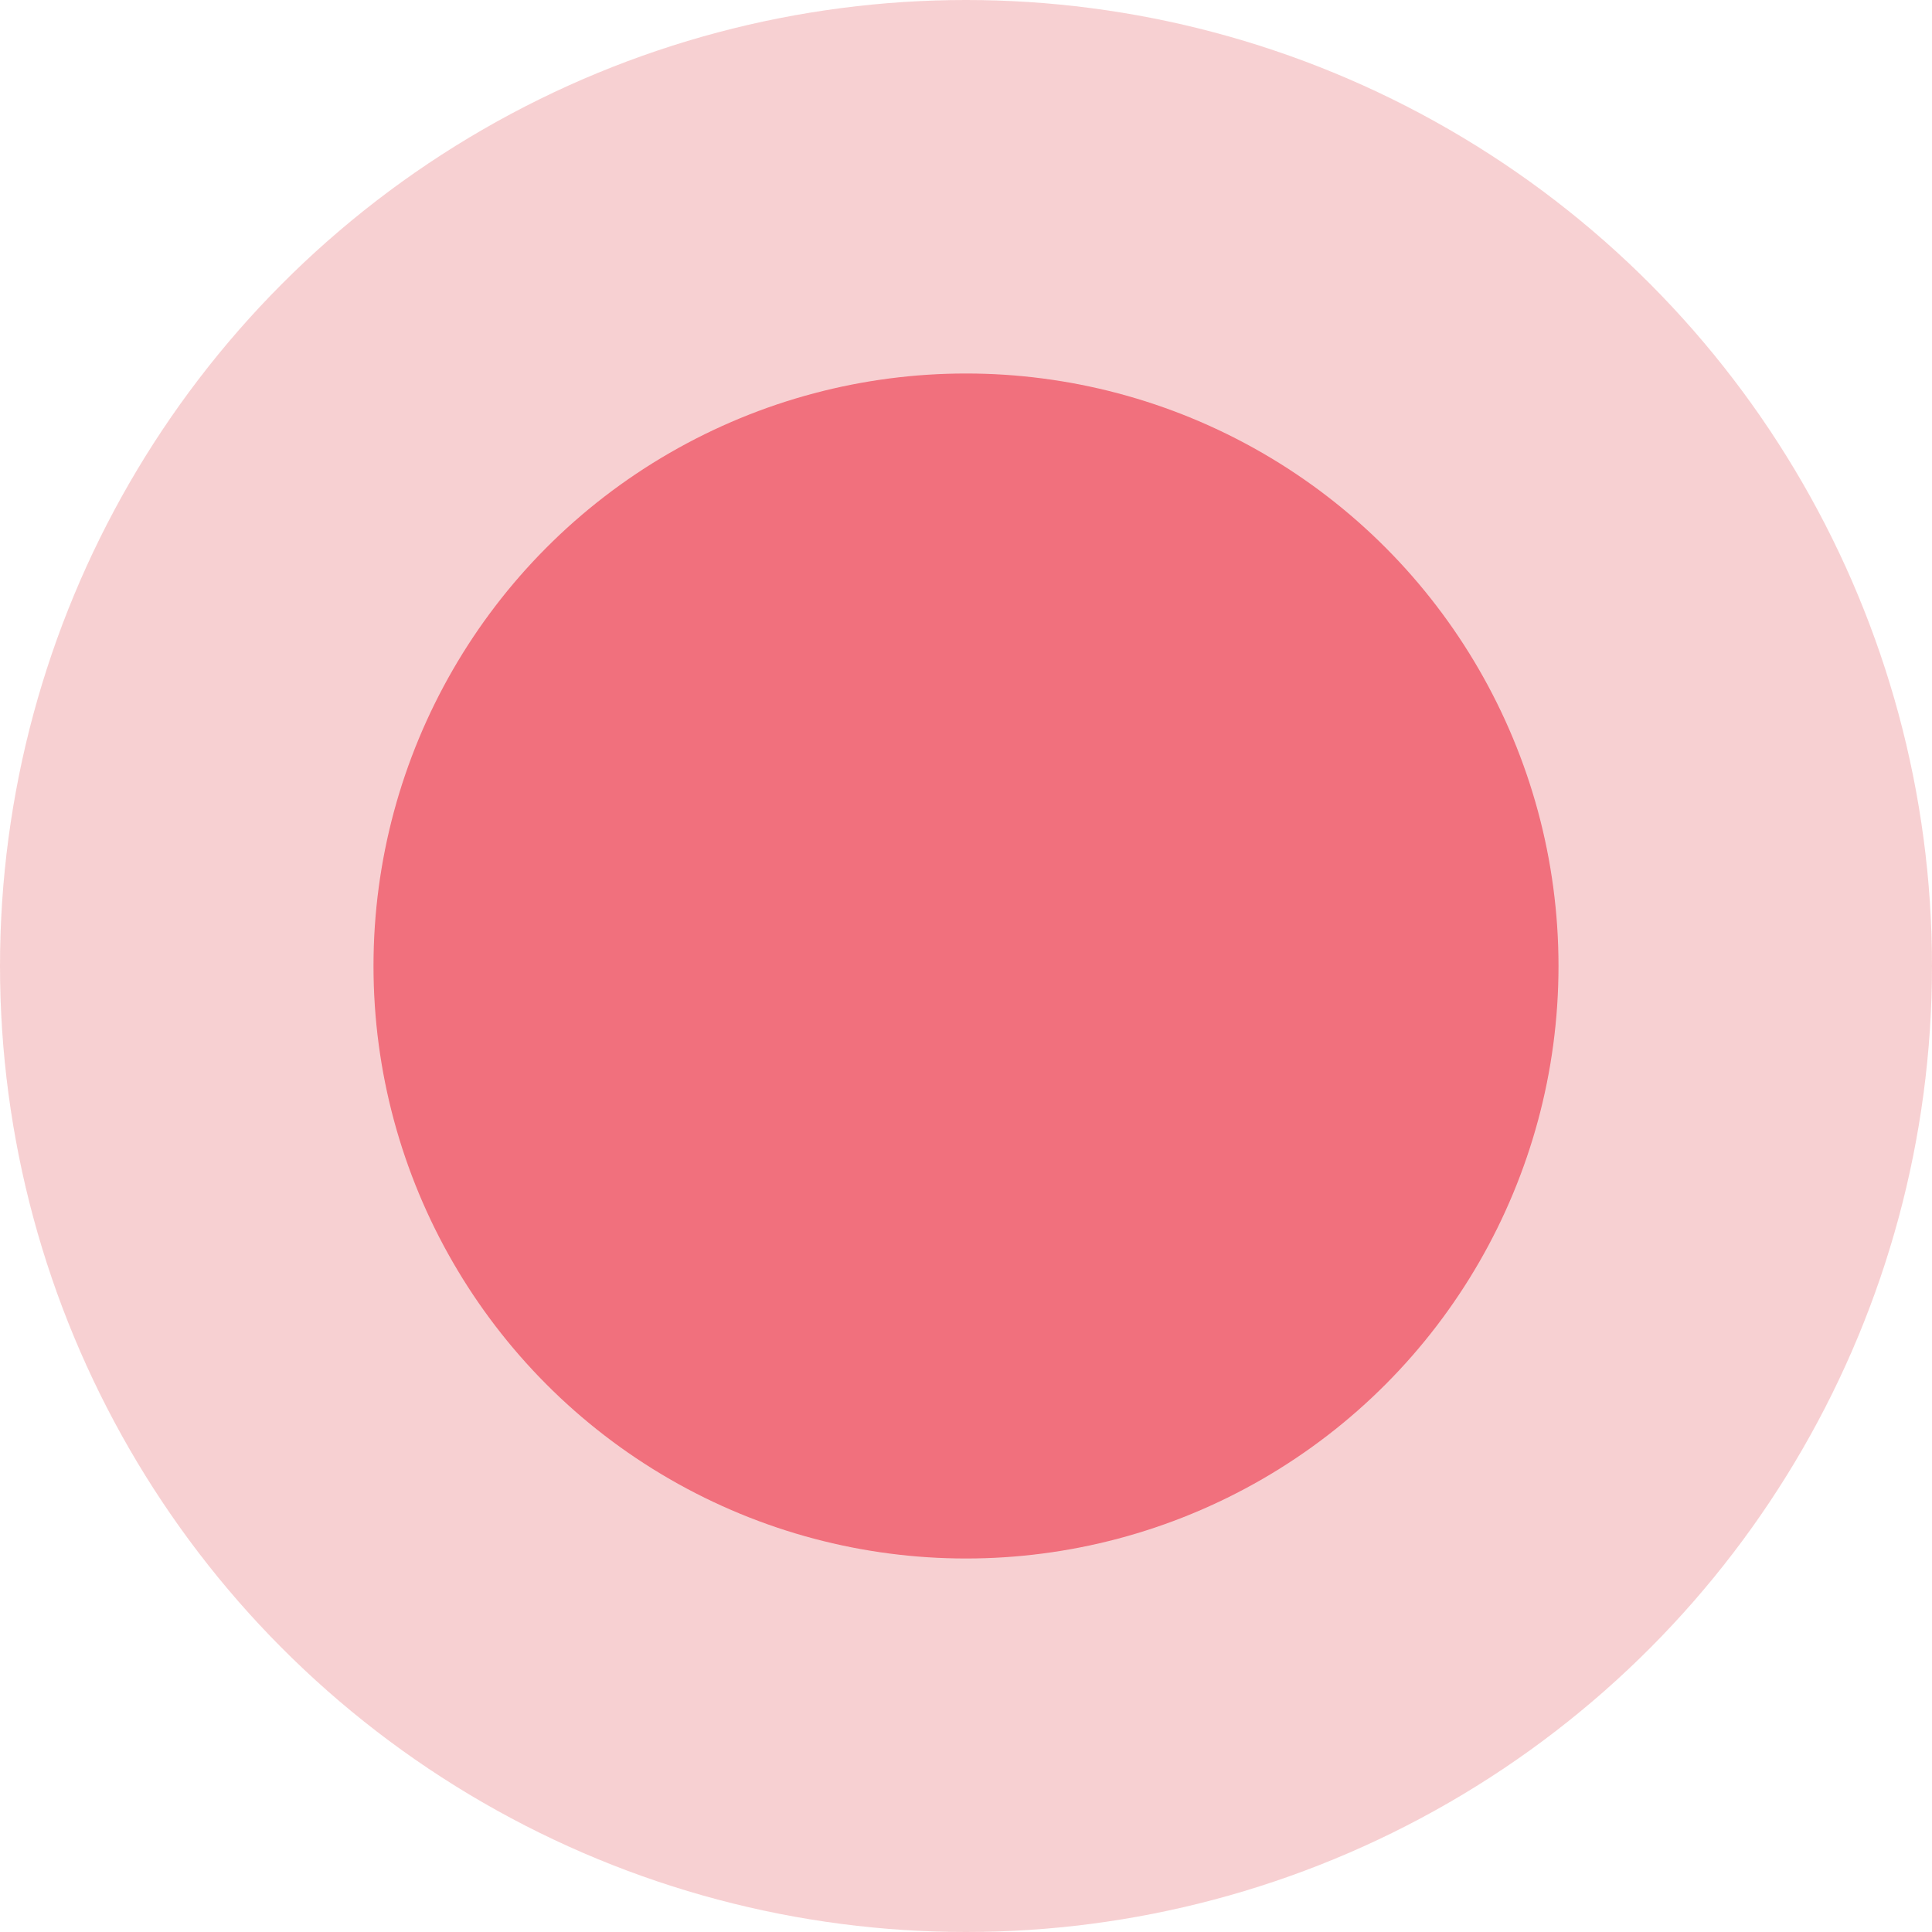 <?xml version="1.0" encoding="UTF-8"?> <svg xmlns="http://www.w3.org/2000/svg" width="25" height="25" viewBox="0 0 25 25" fill="none"> <g opacity="0.8"> <circle cx="12.5" cy="12.5" r="12.5" fill="#EA6F73" fill-opacity="0.4"></circle> <circle cx="12.5" cy="12.5" r="7.667" fill="#ED4C5C"></circle> </g> </svg> 